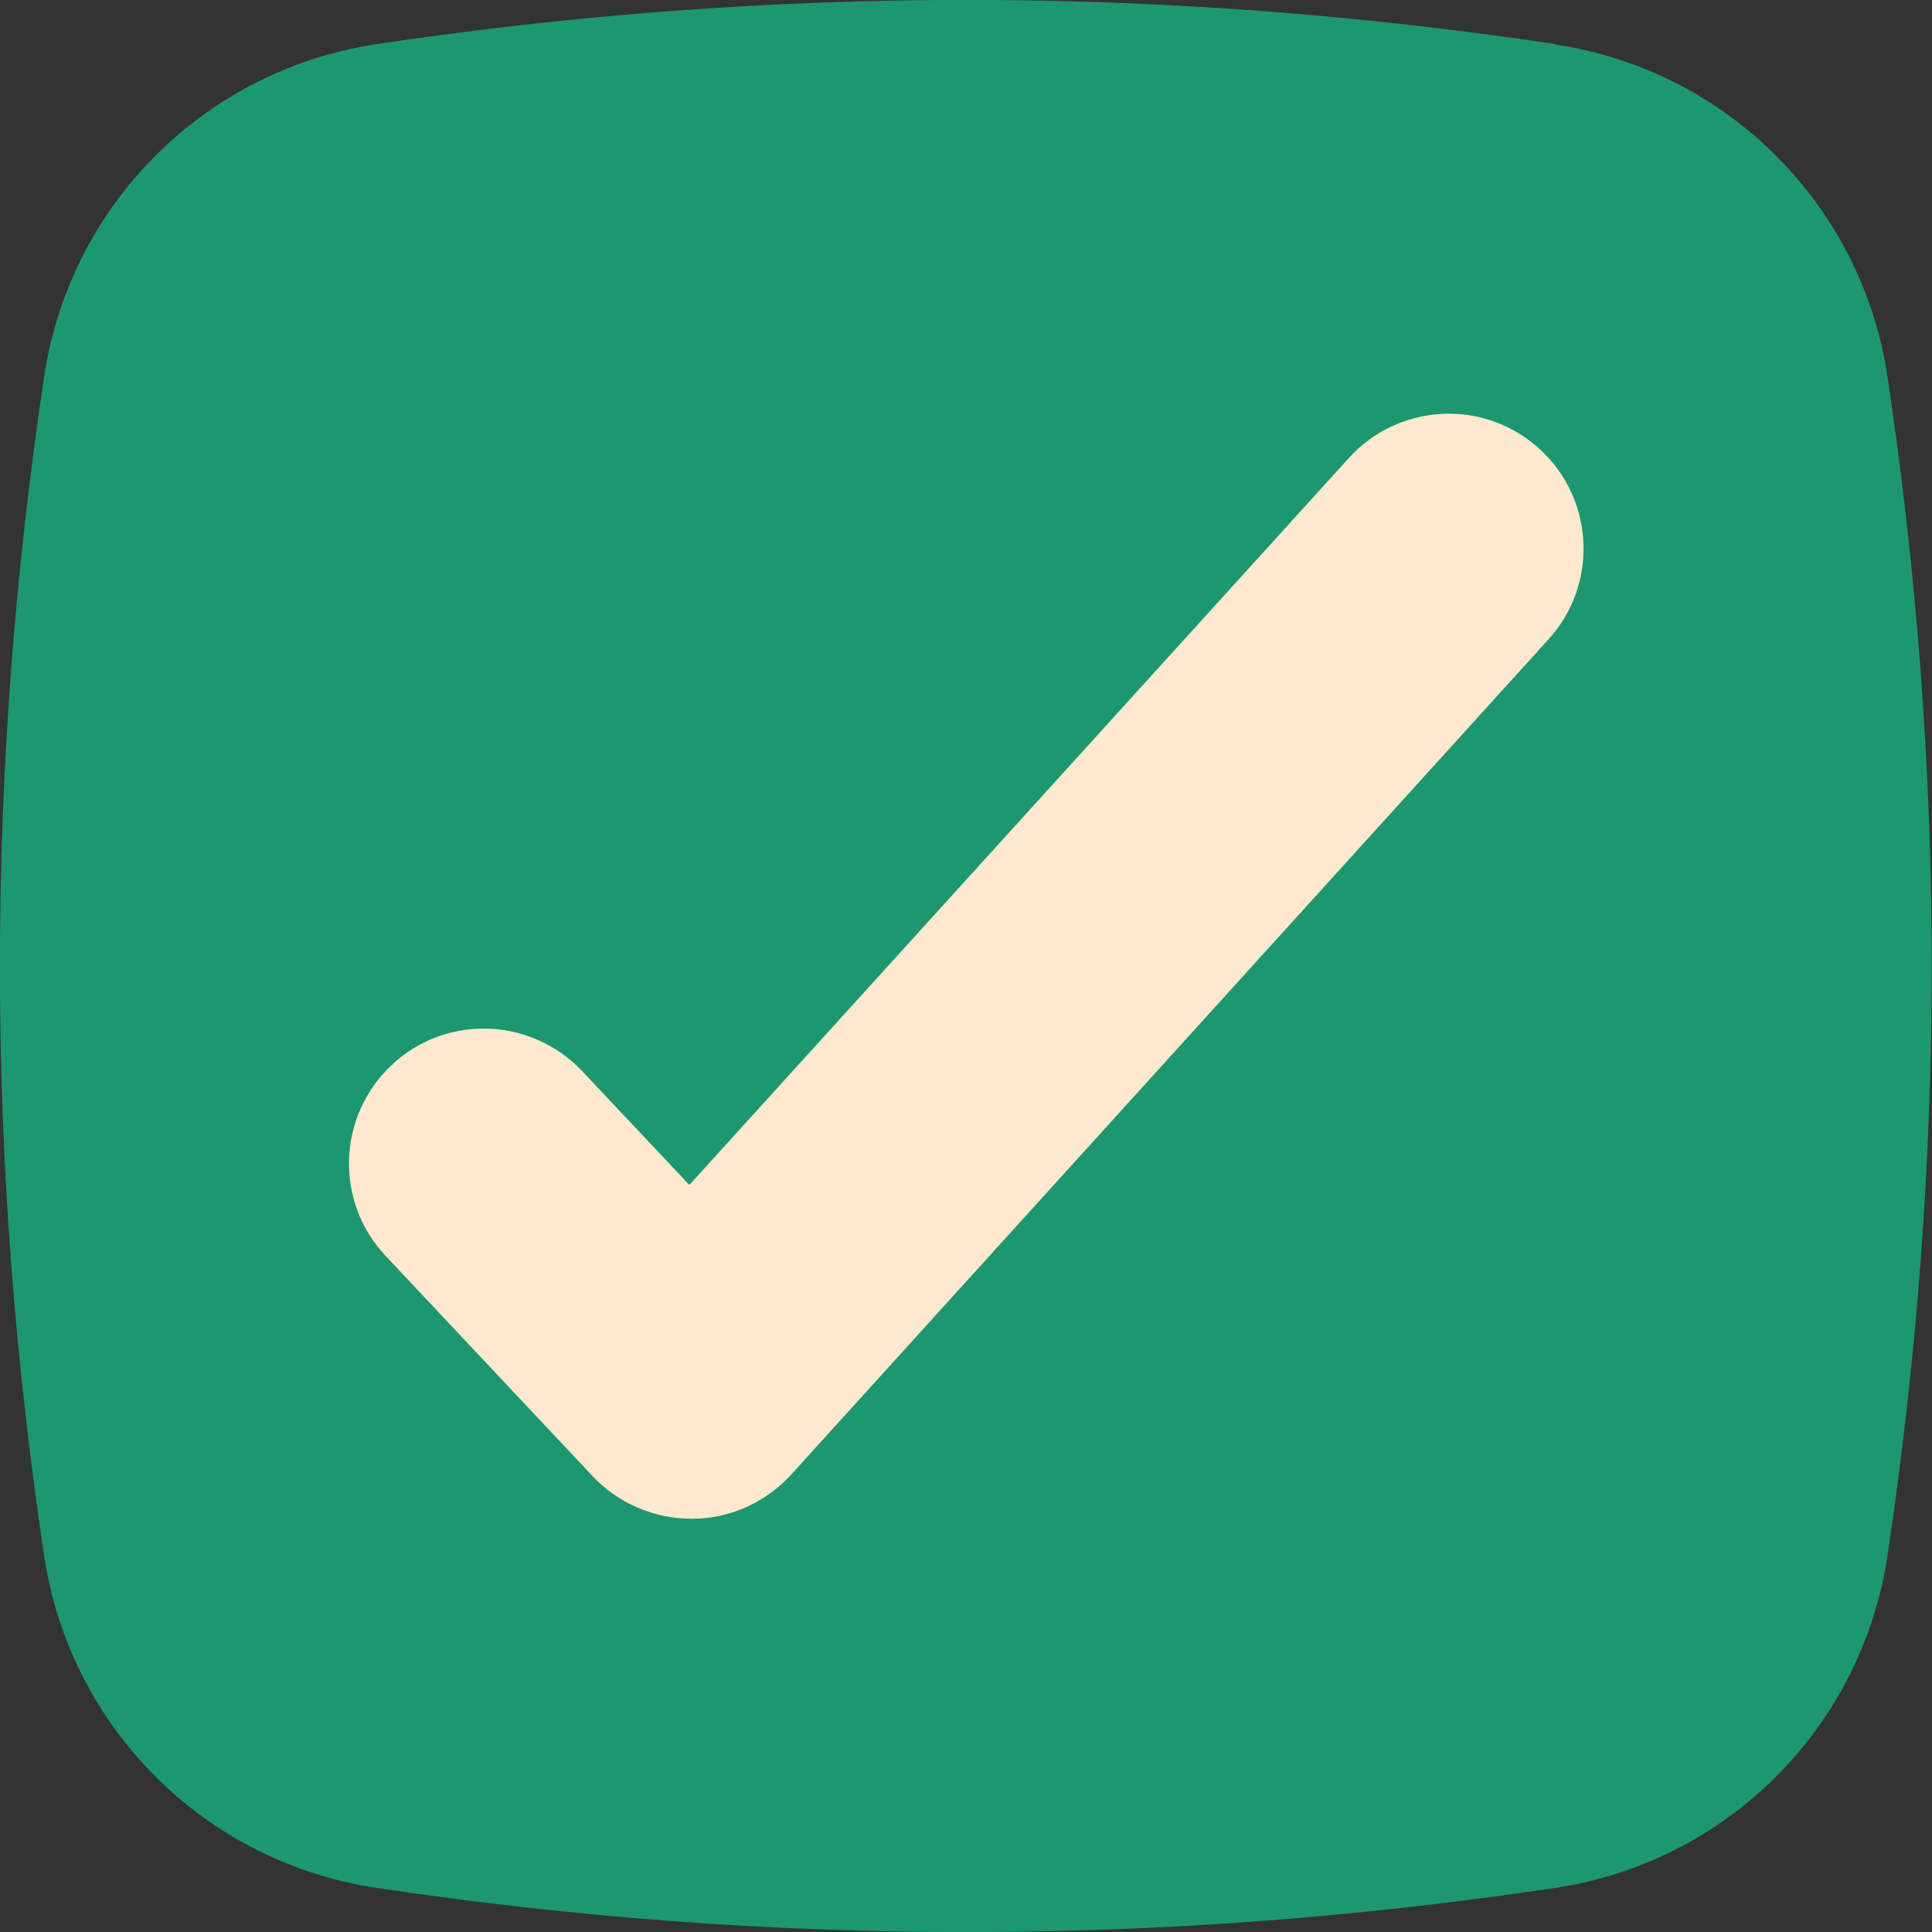<svg xmlns="http://www.w3.org/2000/svg" id="Layer_1" data-name="Layer 1" viewBox="0 0 49.55 49.55"><rect x="0" y="0" width="49.55" height="49.55" fill="#333333" stroke="none"/><defs><style>      .cls-1 {        fill: #1c9770;      }      .cls-1, .cls-2 {        stroke-width: 0px;      }      .cls-2 {        fill: #ffe9ce;      }    </style></defs><path class="cls-1" d="m39.89,1.13C29.8-.38,19.76-.38,9.67,1.13,5.25,1.79,1.79,5.25,1.13,9.67-.38,19.76-.38,29.8,1.13,39.89c.66,4.42,4.12,7.87,8.53,8.53,10.09,1.51,20.13,1.51,30.22,0,4.42-.66,7.87-4.12,8.53-8.53,1.51-10.09,1.51-20.13,0-30.22-.66-4.42-4.12-7.87-8.53-8.53Z"></path><path class="cls-2" d="m17.72,38.95c-.95,0-1.87-.4-2.52-1.09l-5.31-5.65c-1.31-1.39-1.24-3.58.15-4.89.64-.61,1.49-.94,2.37-.94.95,0,1.87.4,2.52,1.09l2.75,2.92,16.92-18.65c.65-.72,1.59-1.13,2.56-1.13.86,0,1.68.32,2.32.9,1.41,1.28,1.52,3.47.24,4.88l-19.43,21.43c-.65.71-1.57,1.13-2.53,1.13h-.03Z"></path></svg>